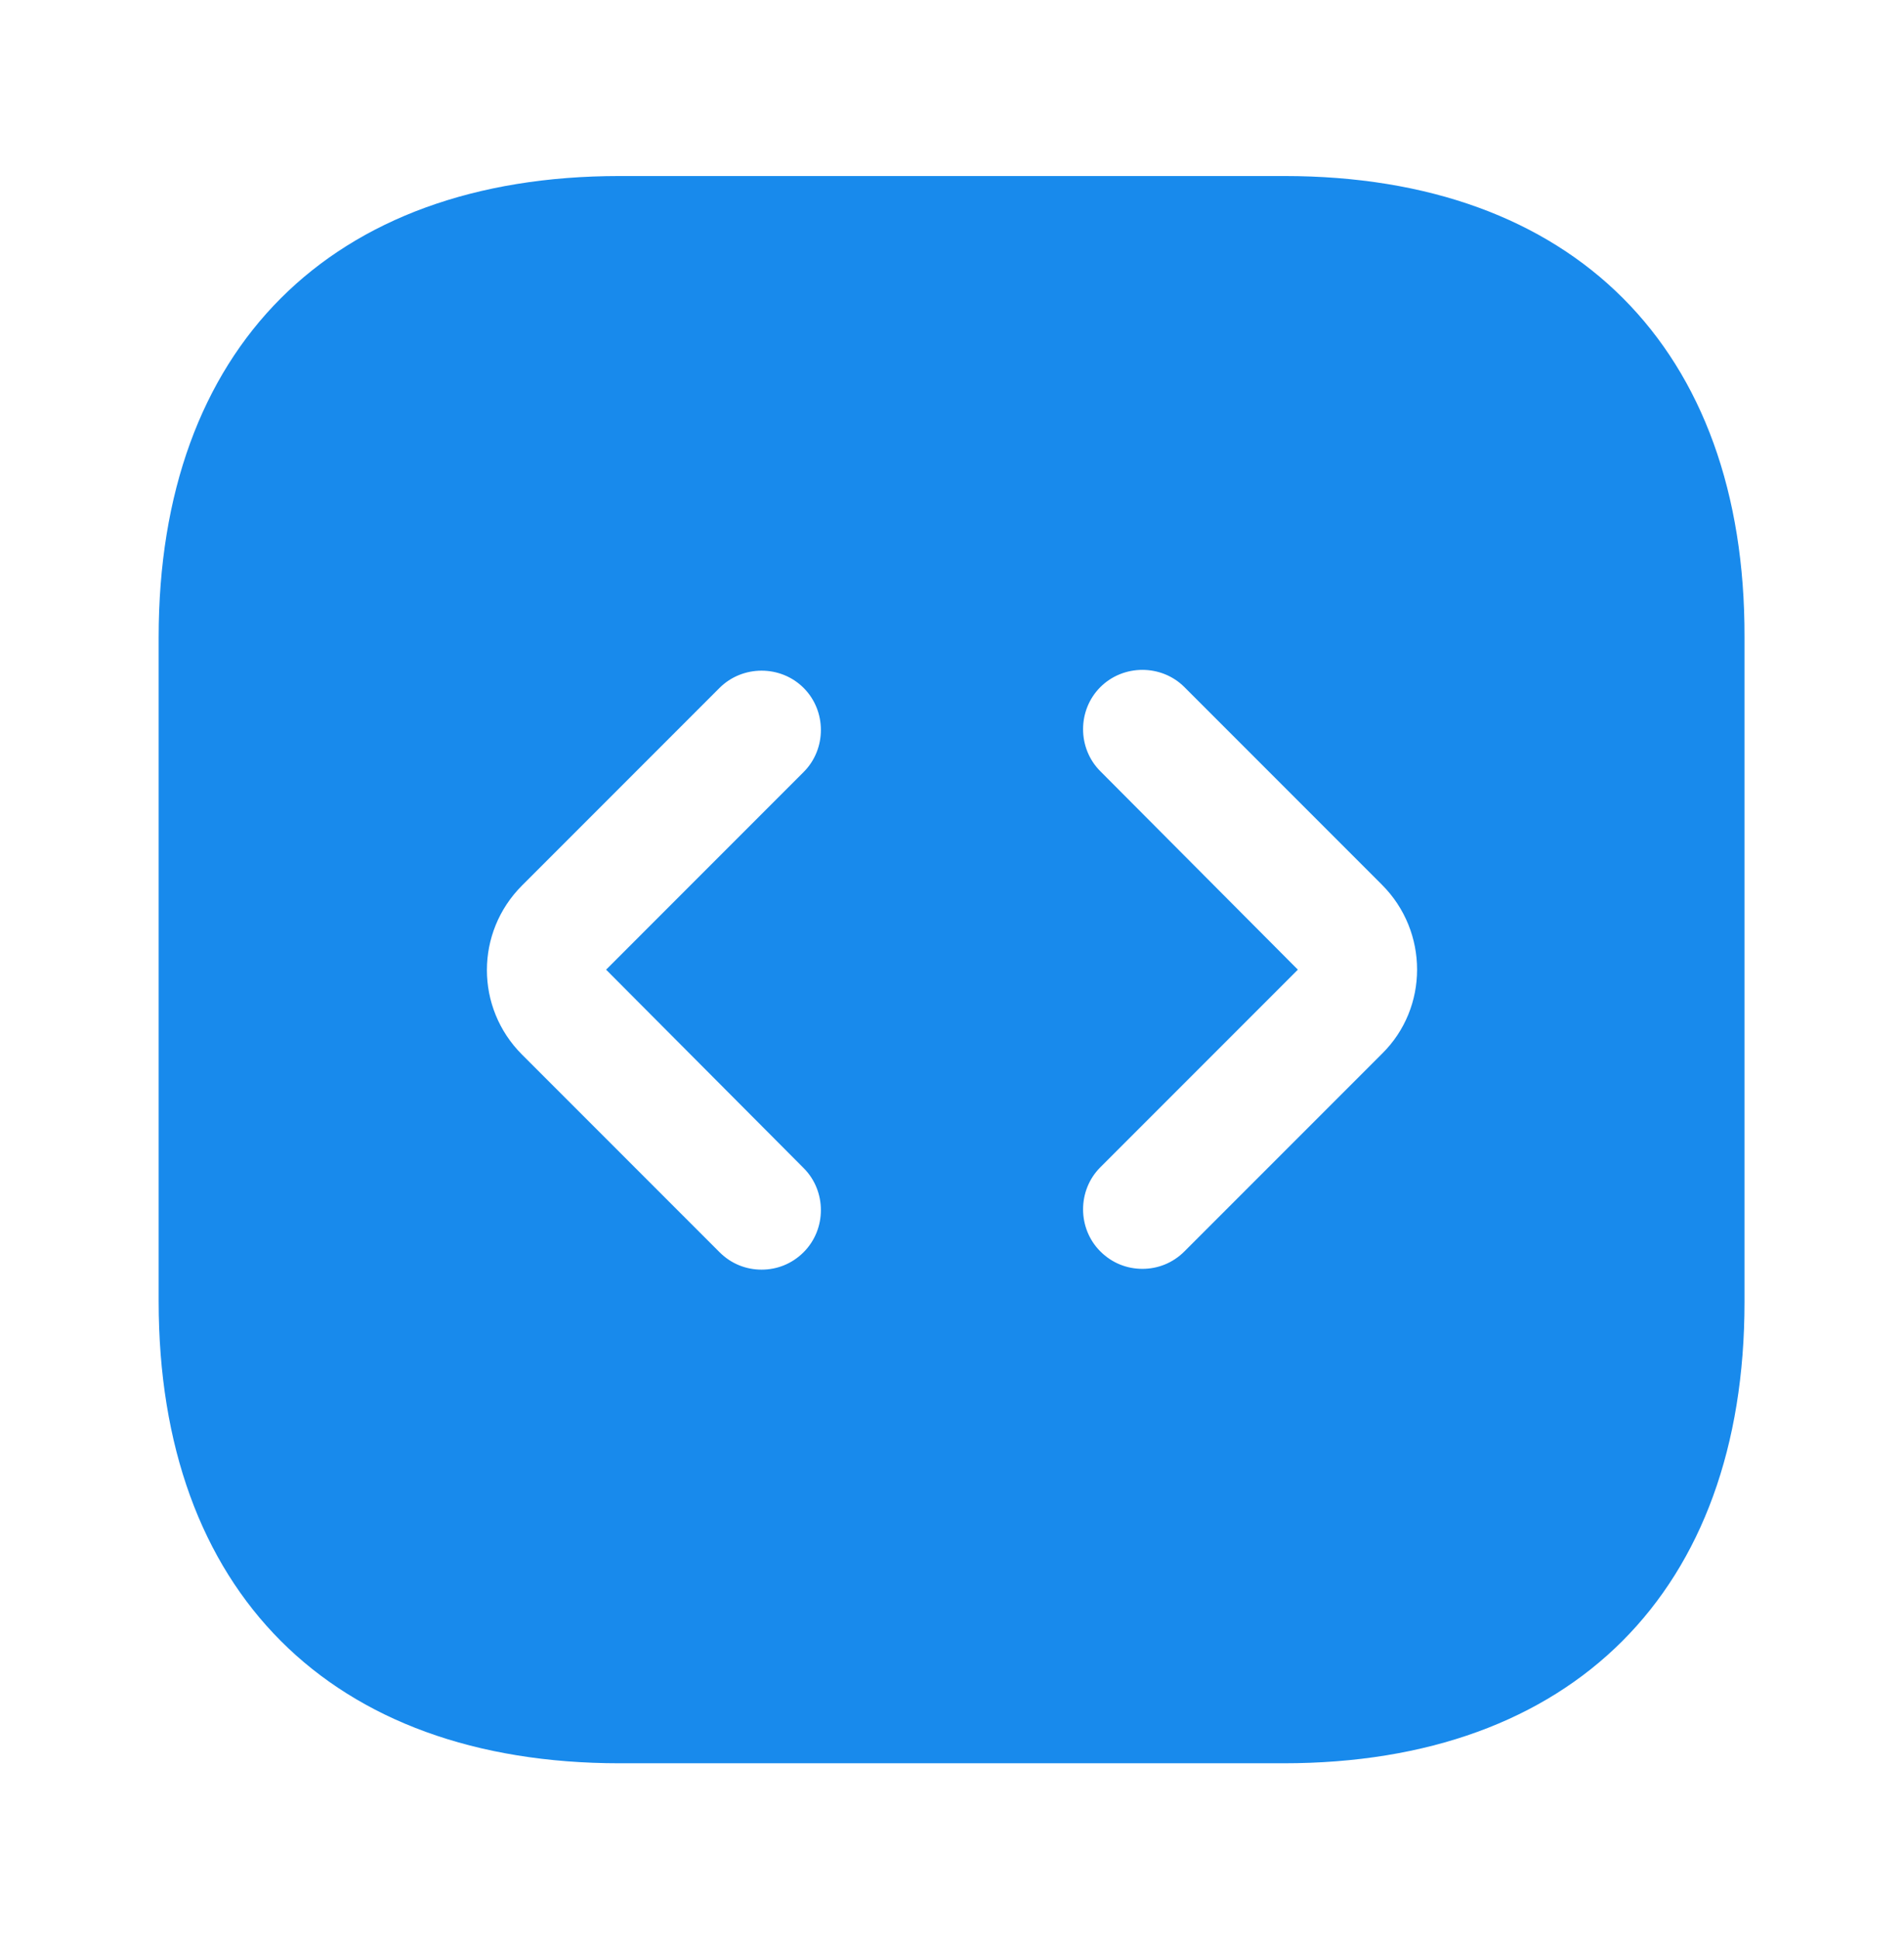 <svg width="55" height="56" viewBox="0 0 55 56" fill="none" xmlns="http://www.w3.org/2000/svg">
<path d="M37.102 5.083H17.898C9.556 5.083 4.583 10.056 4.583 18.398V37.579C4.583 45.943 9.556 50.916 17.898 50.916H37.079C45.42 50.916 50.393 45.943 50.393 37.602V18.398C50.416 10.056 45.443 5.083 37.102 5.083ZM23.214 33.729C23.879 34.393 23.879 35.493 23.214 36.158C22.87 36.502 22.435 36.662 22 36.662C21.564 36.662 21.129 36.502 20.785 36.158L15.079 30.452C13.727 29.1 13.727 26.923 15.079 25.57L20.785 19.864C21.45 19.2 22.55 19.2 23.214 19.864C23.879 20.529 23.879 21.629 23.214 22.293L17.508 28L23.214 33.729ZM39.92 30.429L34.214 36.135C33.87 36.479 33.435 36.639 33 36.639C32.564 36.639 32.129 36.479 31.785 36.135C31.12 35.471 31.12 34.37 31.785 33.706L37.491 28L31.785 22.27C31.12 21.606 31.12 20.506 31.785 19.841C32.45 19.177 33.55 19.177 34.214 19.841L39.92 25.548C41.273 26.9 41.273 29.1 39.92 30.429Z" fill="#188AEC"/>
</svg>

